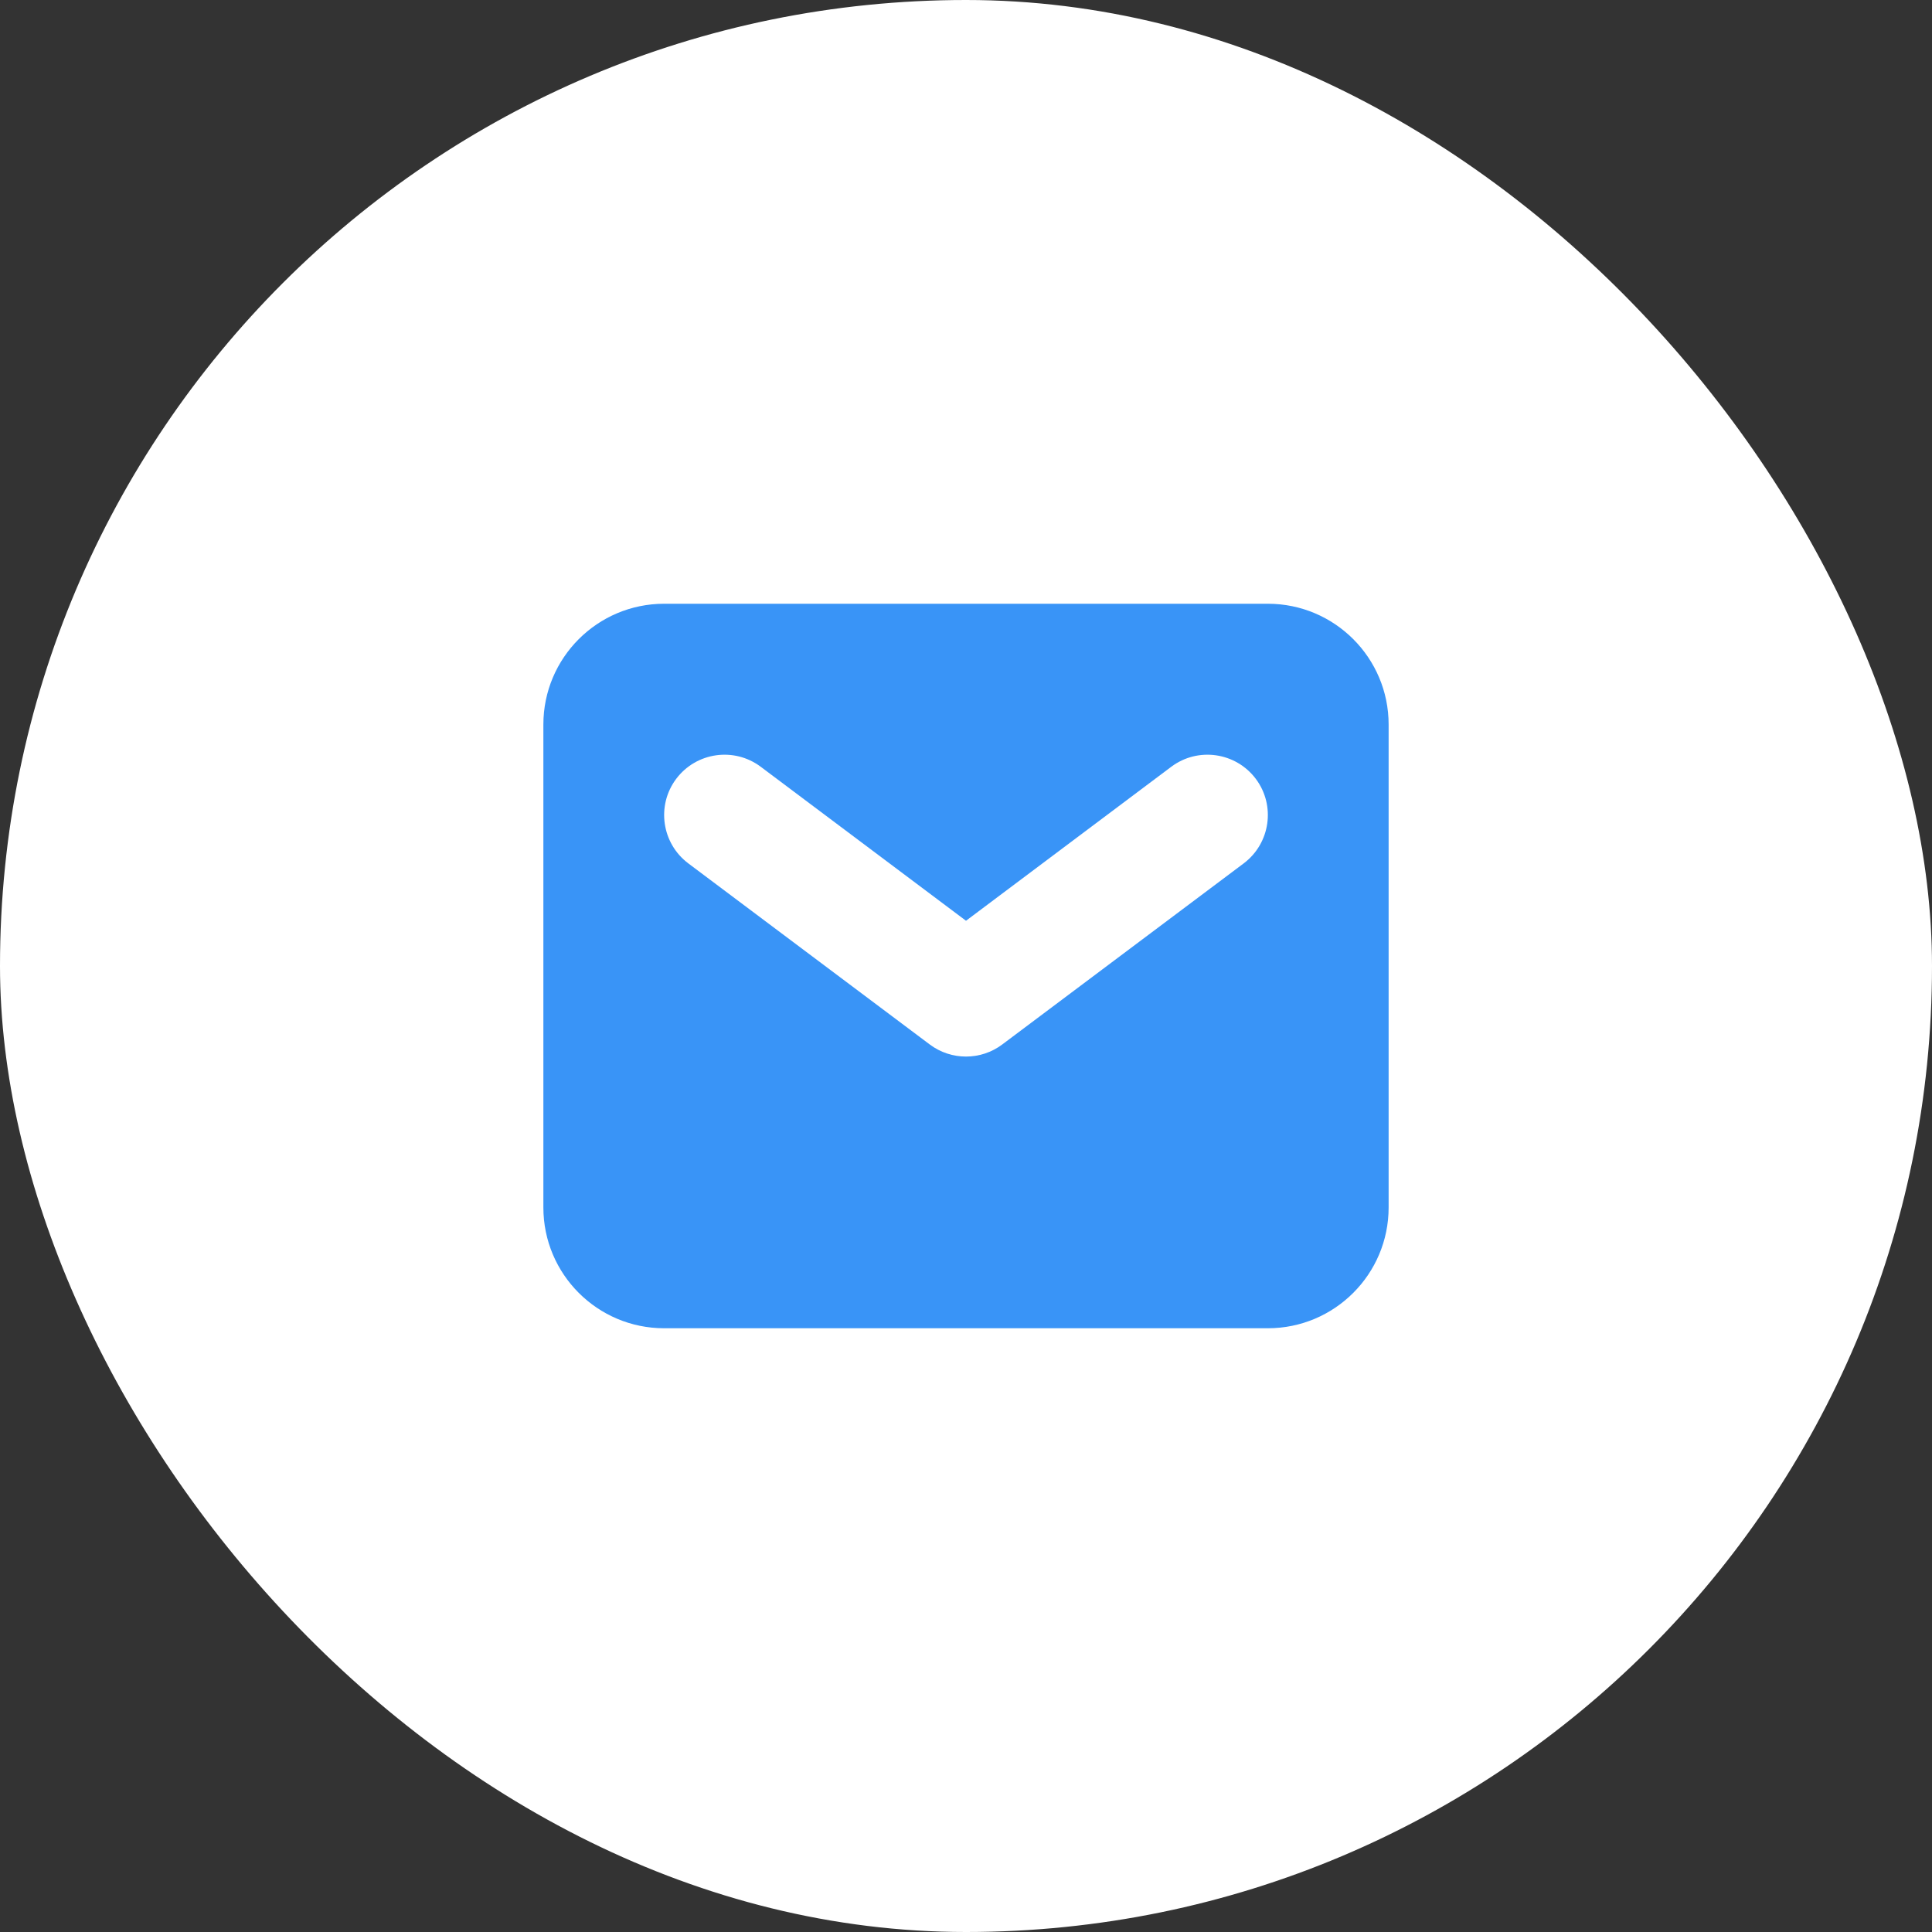 <?xml version="1.0" encoding="UTF-8"?> <svg xmlns="http://www.w3.org/2000/svg" width="24" height="24" viewBox="0 0 24 24" fill="none"><rect x="0" y="0" width="24" height="24" fill="#333333" stroke="none"/><rect width="24" height="24" rx="12" fill="white"></rect><path d="M15.75 7.5C16.578 7.5 17.25 8.172 17.25 9V15C17.25 15.828 16.578 16.5 15.75 16.5H8.25C7.422 16.5 6.75 15.828 6.75 15V9C6.75 8.172 7.422 7.5 8.25 7.5H15.75ZM15.6 9.675C15.351 9.344 14.881 9.277 14.55 9.525L12 11.438L9.45 9.525C9.119 9.277 8.649 9.344 8.4 9.675C8.152 10.006 8.219 10.476 8.55 10.725L11.55 12.975C11.816 13.175 12.184 13.175 12.45 12.975L15.45 10.725C15.781 10.476 15.848 10.006 15.6 9.675Z" fill="#3994F7"></path></svg> 